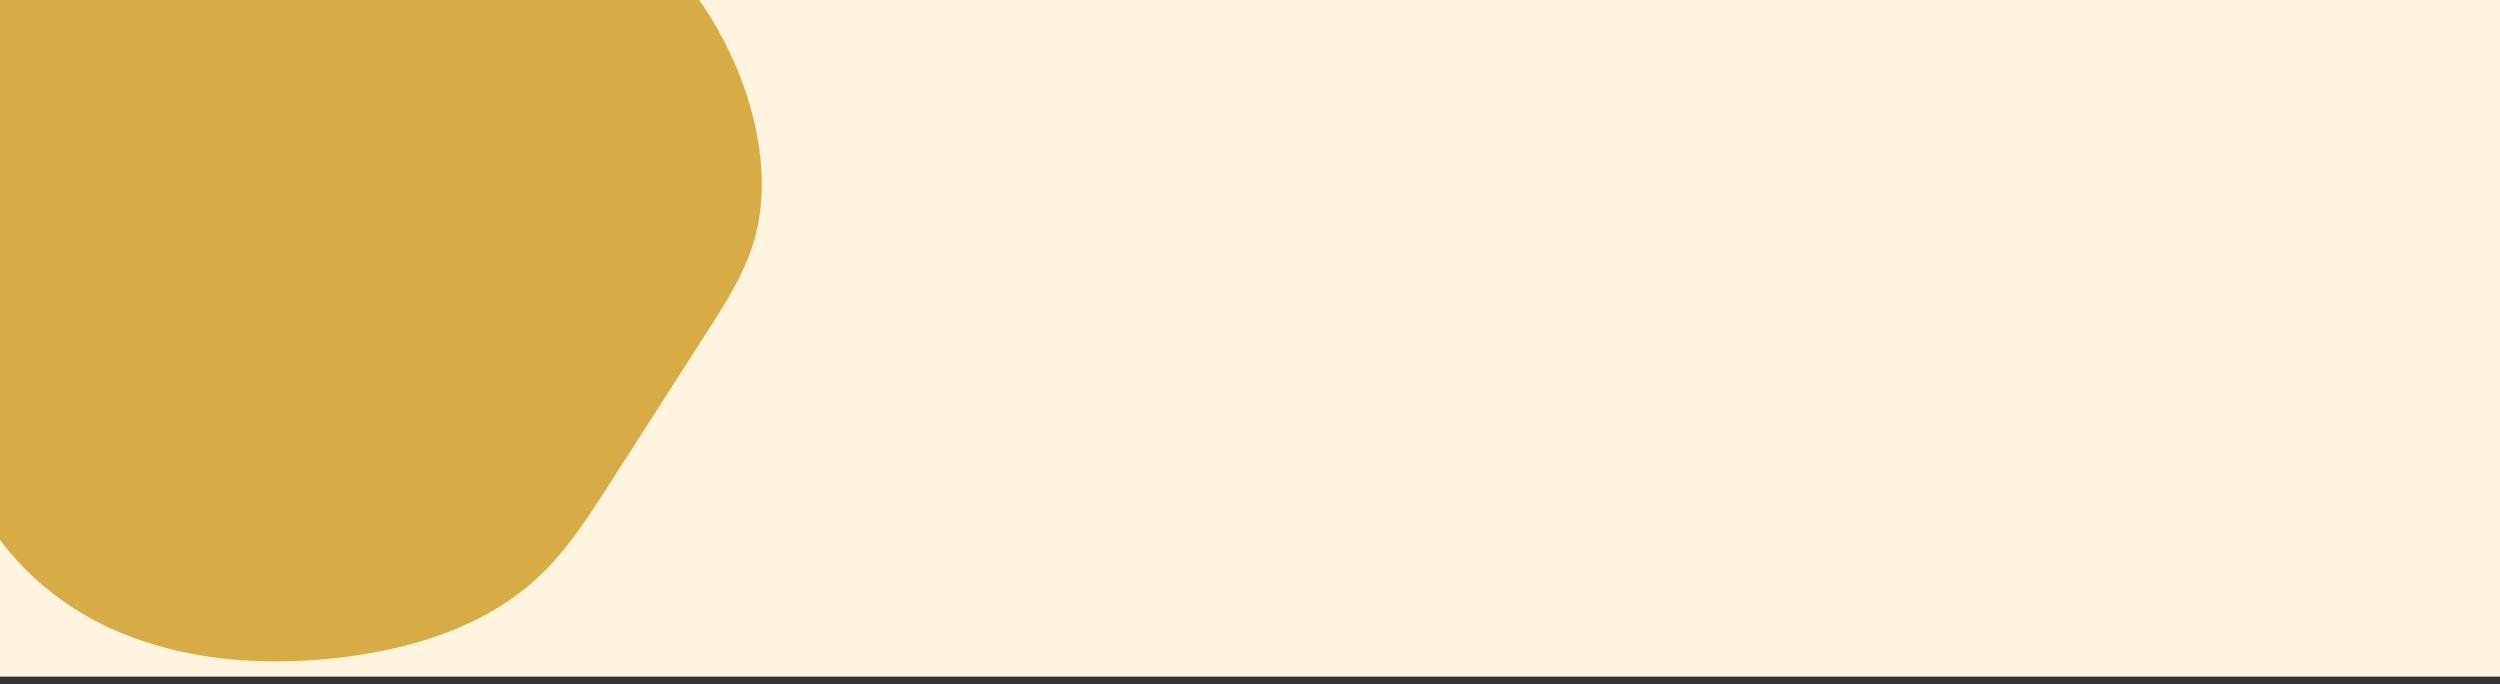 <?xml version="1.0" encoding="UTF-8"?> <svg xmlns="http://www.w3.org/2000/svg" xmlns:xlink="http://www.w3.org/1999/xlink" width="654" height="179" viewBox="0 0 654 179"><rect x="0" y="0" width="654" height="179" fill="#333333" stroke="none"/><defs><clipPath id="clip-path"><rect id="Rectangle_241" data-name="Rectangle 241" width="654" height="179" transform="translate(-4724 -5734)" fill="#fff" stroke="#707070" stroke-width="1"></rect></clipPath><clipPath id="clip-path-2"><rect id="Rectangle_231" data-name="Rectangle 231" width="654" height="432" fill="#fff4e0"></rect></clipPath></defs><g id="Mask_Group_13" data-name="Mask Group 13" transform="translate(4724 5734)" clip-path="url(#clip-path)"><g id="Group_426" data-name="Group 426" transform="translate(-5083 8217)"><g id="Group_425" data-name="Group 425" transform="translate(359 -13951)"><rect id="Rectangle_232" data-name="Rectangle 232" width="654" height="177" fill="#fff4e0"></rect><g id="Mask_Group_6" data-name="Mask Group 6" transform="translate(0)" clip-path="url(#clip-path-2)"><g id="Group_424" data-name="Group 424" transform="translate(-79.915 -120.542)"><path id="Path_803" data-name="Path 803" d="M230.8,76.877a110.678,110.678,0,0,0-5.283-10.629c-11.652-20.755-32.767-34.73-54.969-43.31s-45.875-12.48-69.027-18C91.673,2.592,81.761-.074,71.639,0,50.458.159,30.569,12.772,18.372,30.089S.978,68.881.119,90.045c-.77,18.993,2.045,38.859,12.706,54.6,5.7,8.418,13.38,15.274,20.974,22.035l35.5,31.611c6.385,5.686,12.865,11.437,20.492,15.3,25.035,12.68,63.076,2.44,82.819-15.143,4.733-4.215,9.719-8.086,14.811-11.854,9.777-7.236,19.821-14.377,27.635-23.811a89.538,89.538,0,0,0,15.283-27.024C238.332,113.4,239.213,96.542,230.8,76.877Z" transform="translate(79.905 306.759) rotate(-99)" fill="#d7ac44"></path><path id="Path_805" data-name="Path 805" d="M230.8,76.877a110.678,110.678,0,0,0-5.283-10.629c-11.652-20.755-32.767-34.73-54.969-43.31s-45.875-12.48-69.027-18C91.673,2.592,81.761-.074,71.639,0,50.458.159,30.569,12.772,18.372,30.089S.978,68.881.119,90.045c-.77,18.993,2.045,38.859,12.706,54.6,5.7,8.418,13.38,15.274,20.974,22.035l35.5,31.611c6.385,5.686,12.865,11.437,20.492,15.3,25.035,12.68,63.076,2.44,82.819-15.143,4.733-4.215,9.719-8.086,14.811-11.854,9.777-7.236,19.821-14.377,27.635-23.811a89.538,89.538,0,0,0,15.283-27.024C238.332,113.4,239.213,96.542,230.8,76.877Z" transform="translate(37.033 268.114) rotate(-99)" fill="#d7ac44"></path></g></g></g></g></g></svg> 